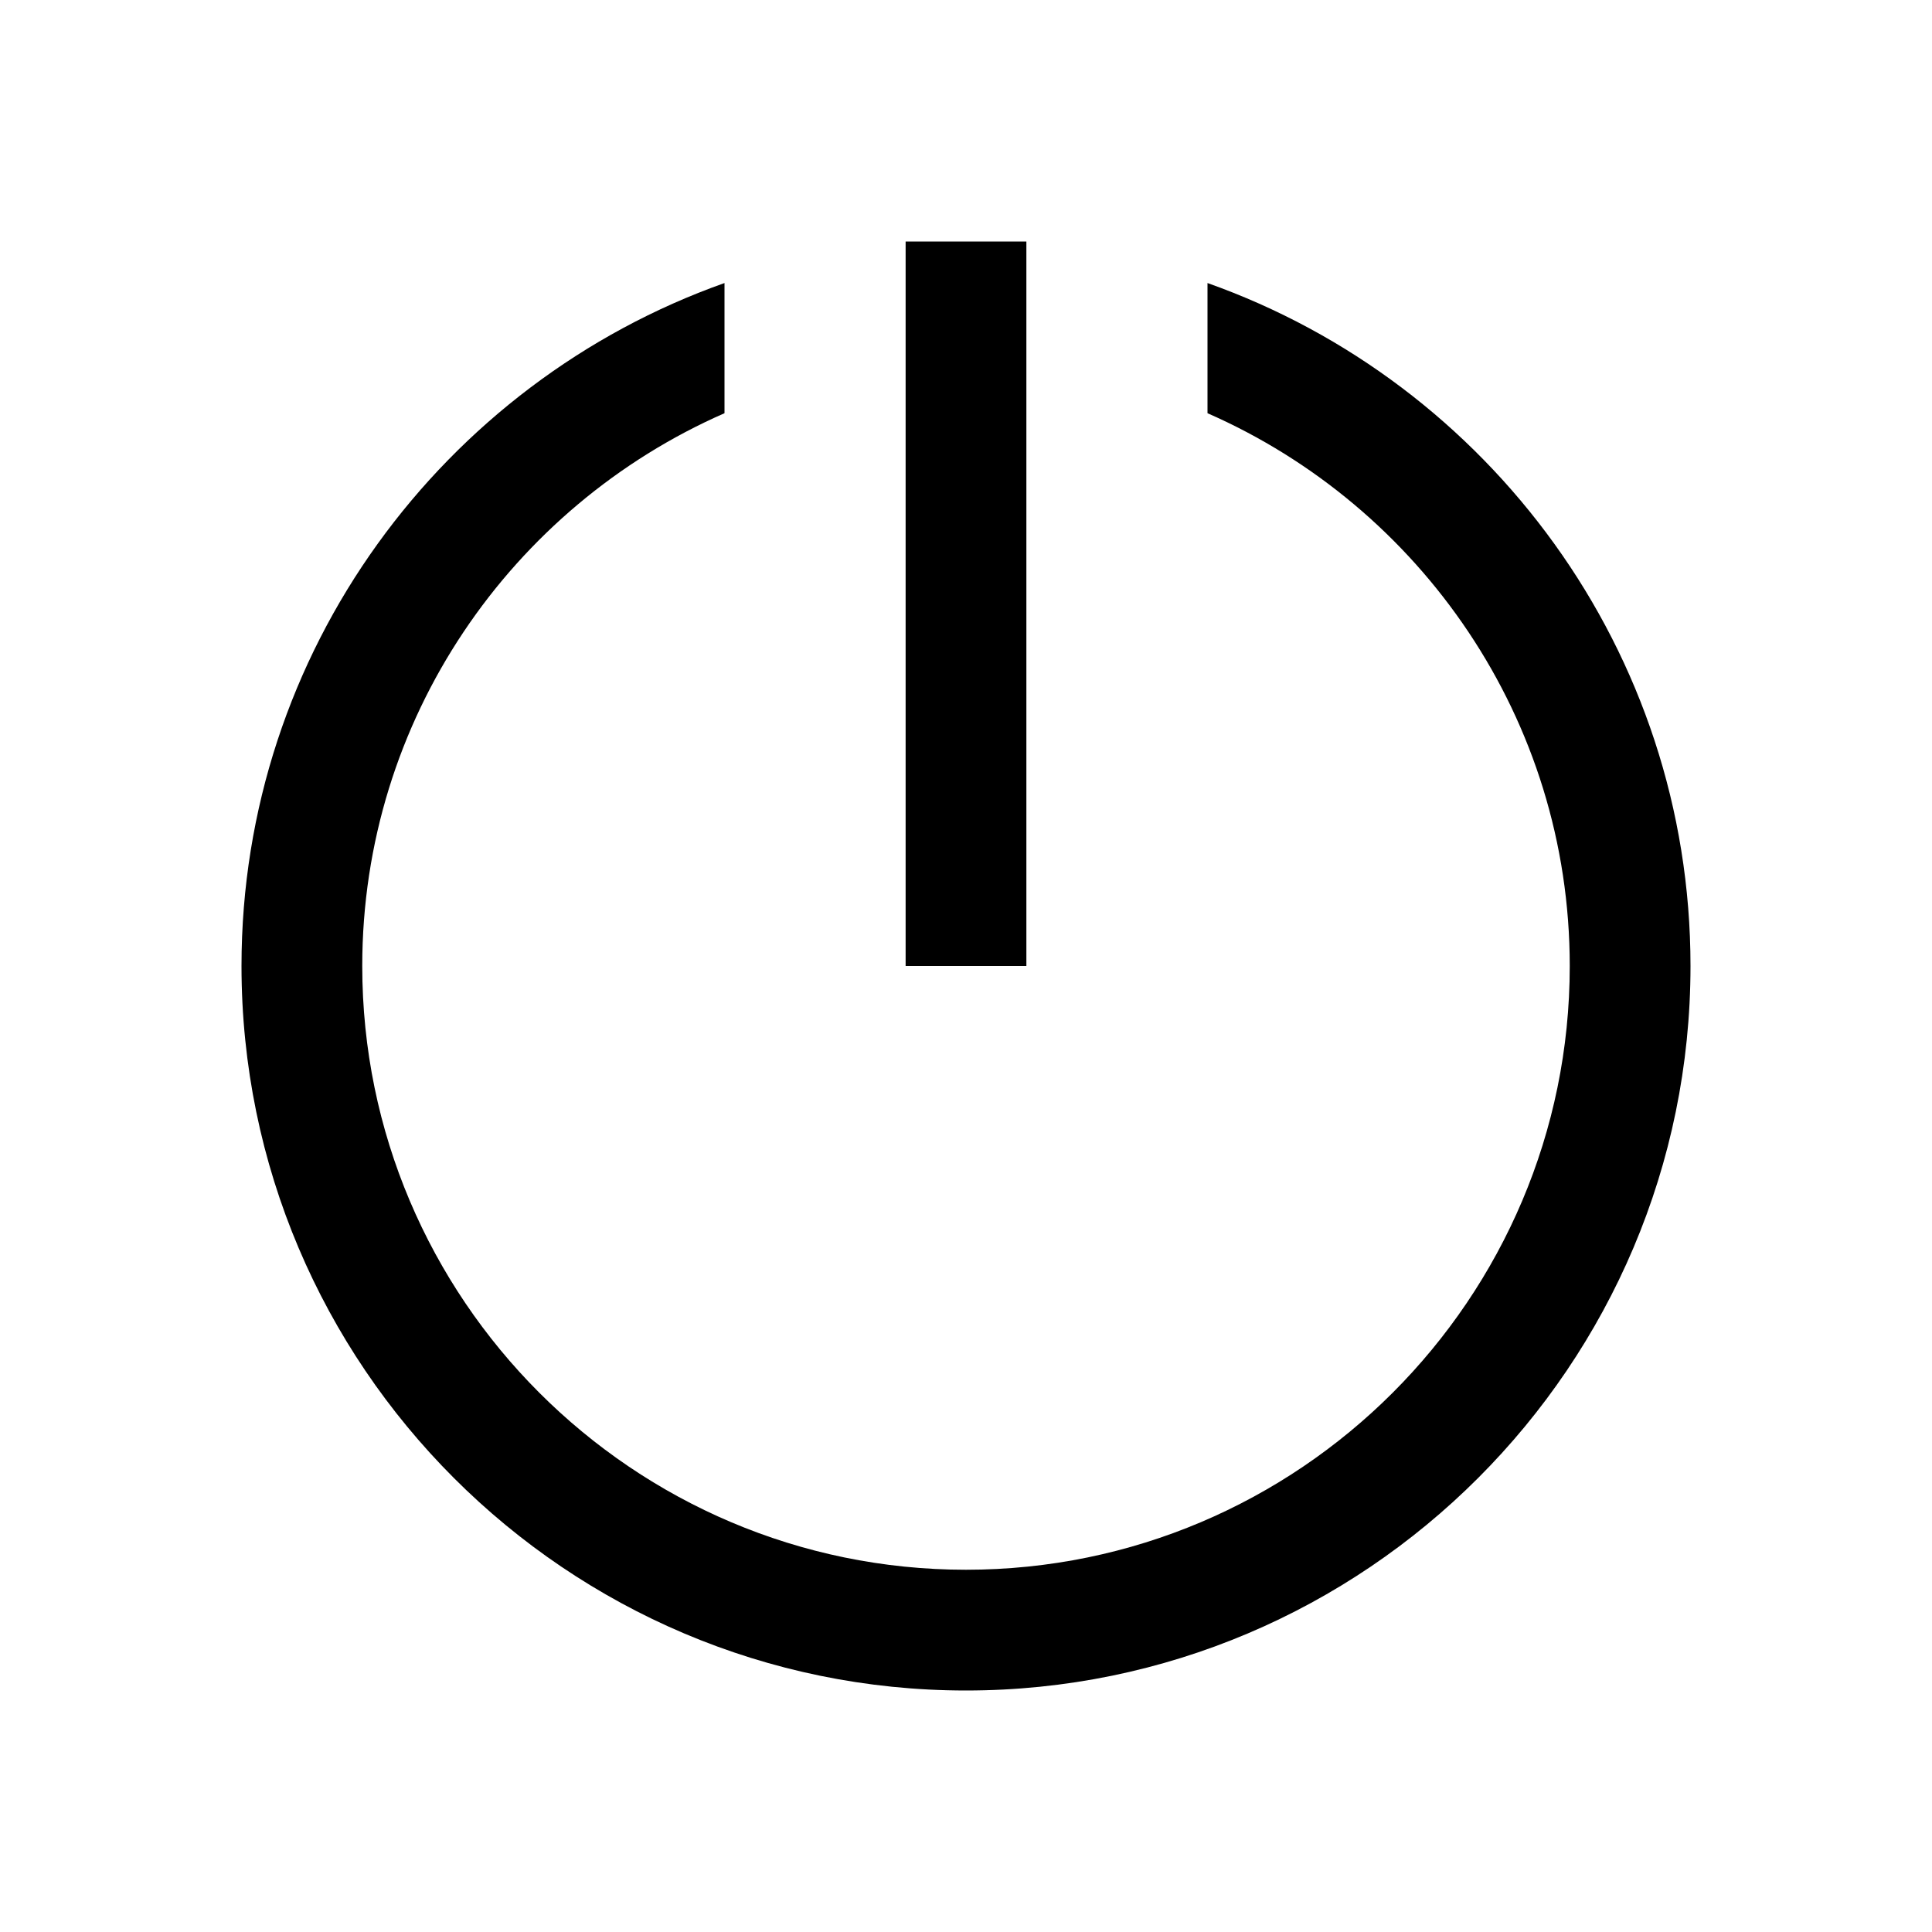 <svg xmlns="http://www.w3.org/2000/svg" viewBox="0 0 32 32"><path d="M 15 4 L 15 16 L 17 16 L 17 4 L 15 4 z M 12 4.688 C 7.346 6.338 4 10.787 4 16 C 4 22.617 9.383 28 16 28 C 22.617 28 28 22.617 28 16 C 28 10.787 24.654 6.338 20 4.688 L 20 6.844 C 23.526 8.391 26 11.909 26 16 C 26 21.514 21.514 26 16 26 C 10.486 26 6 21.514 6 16 C 6 11.909 8.474 8.39 12 6.844 L 12 4.688 z"/></svg>